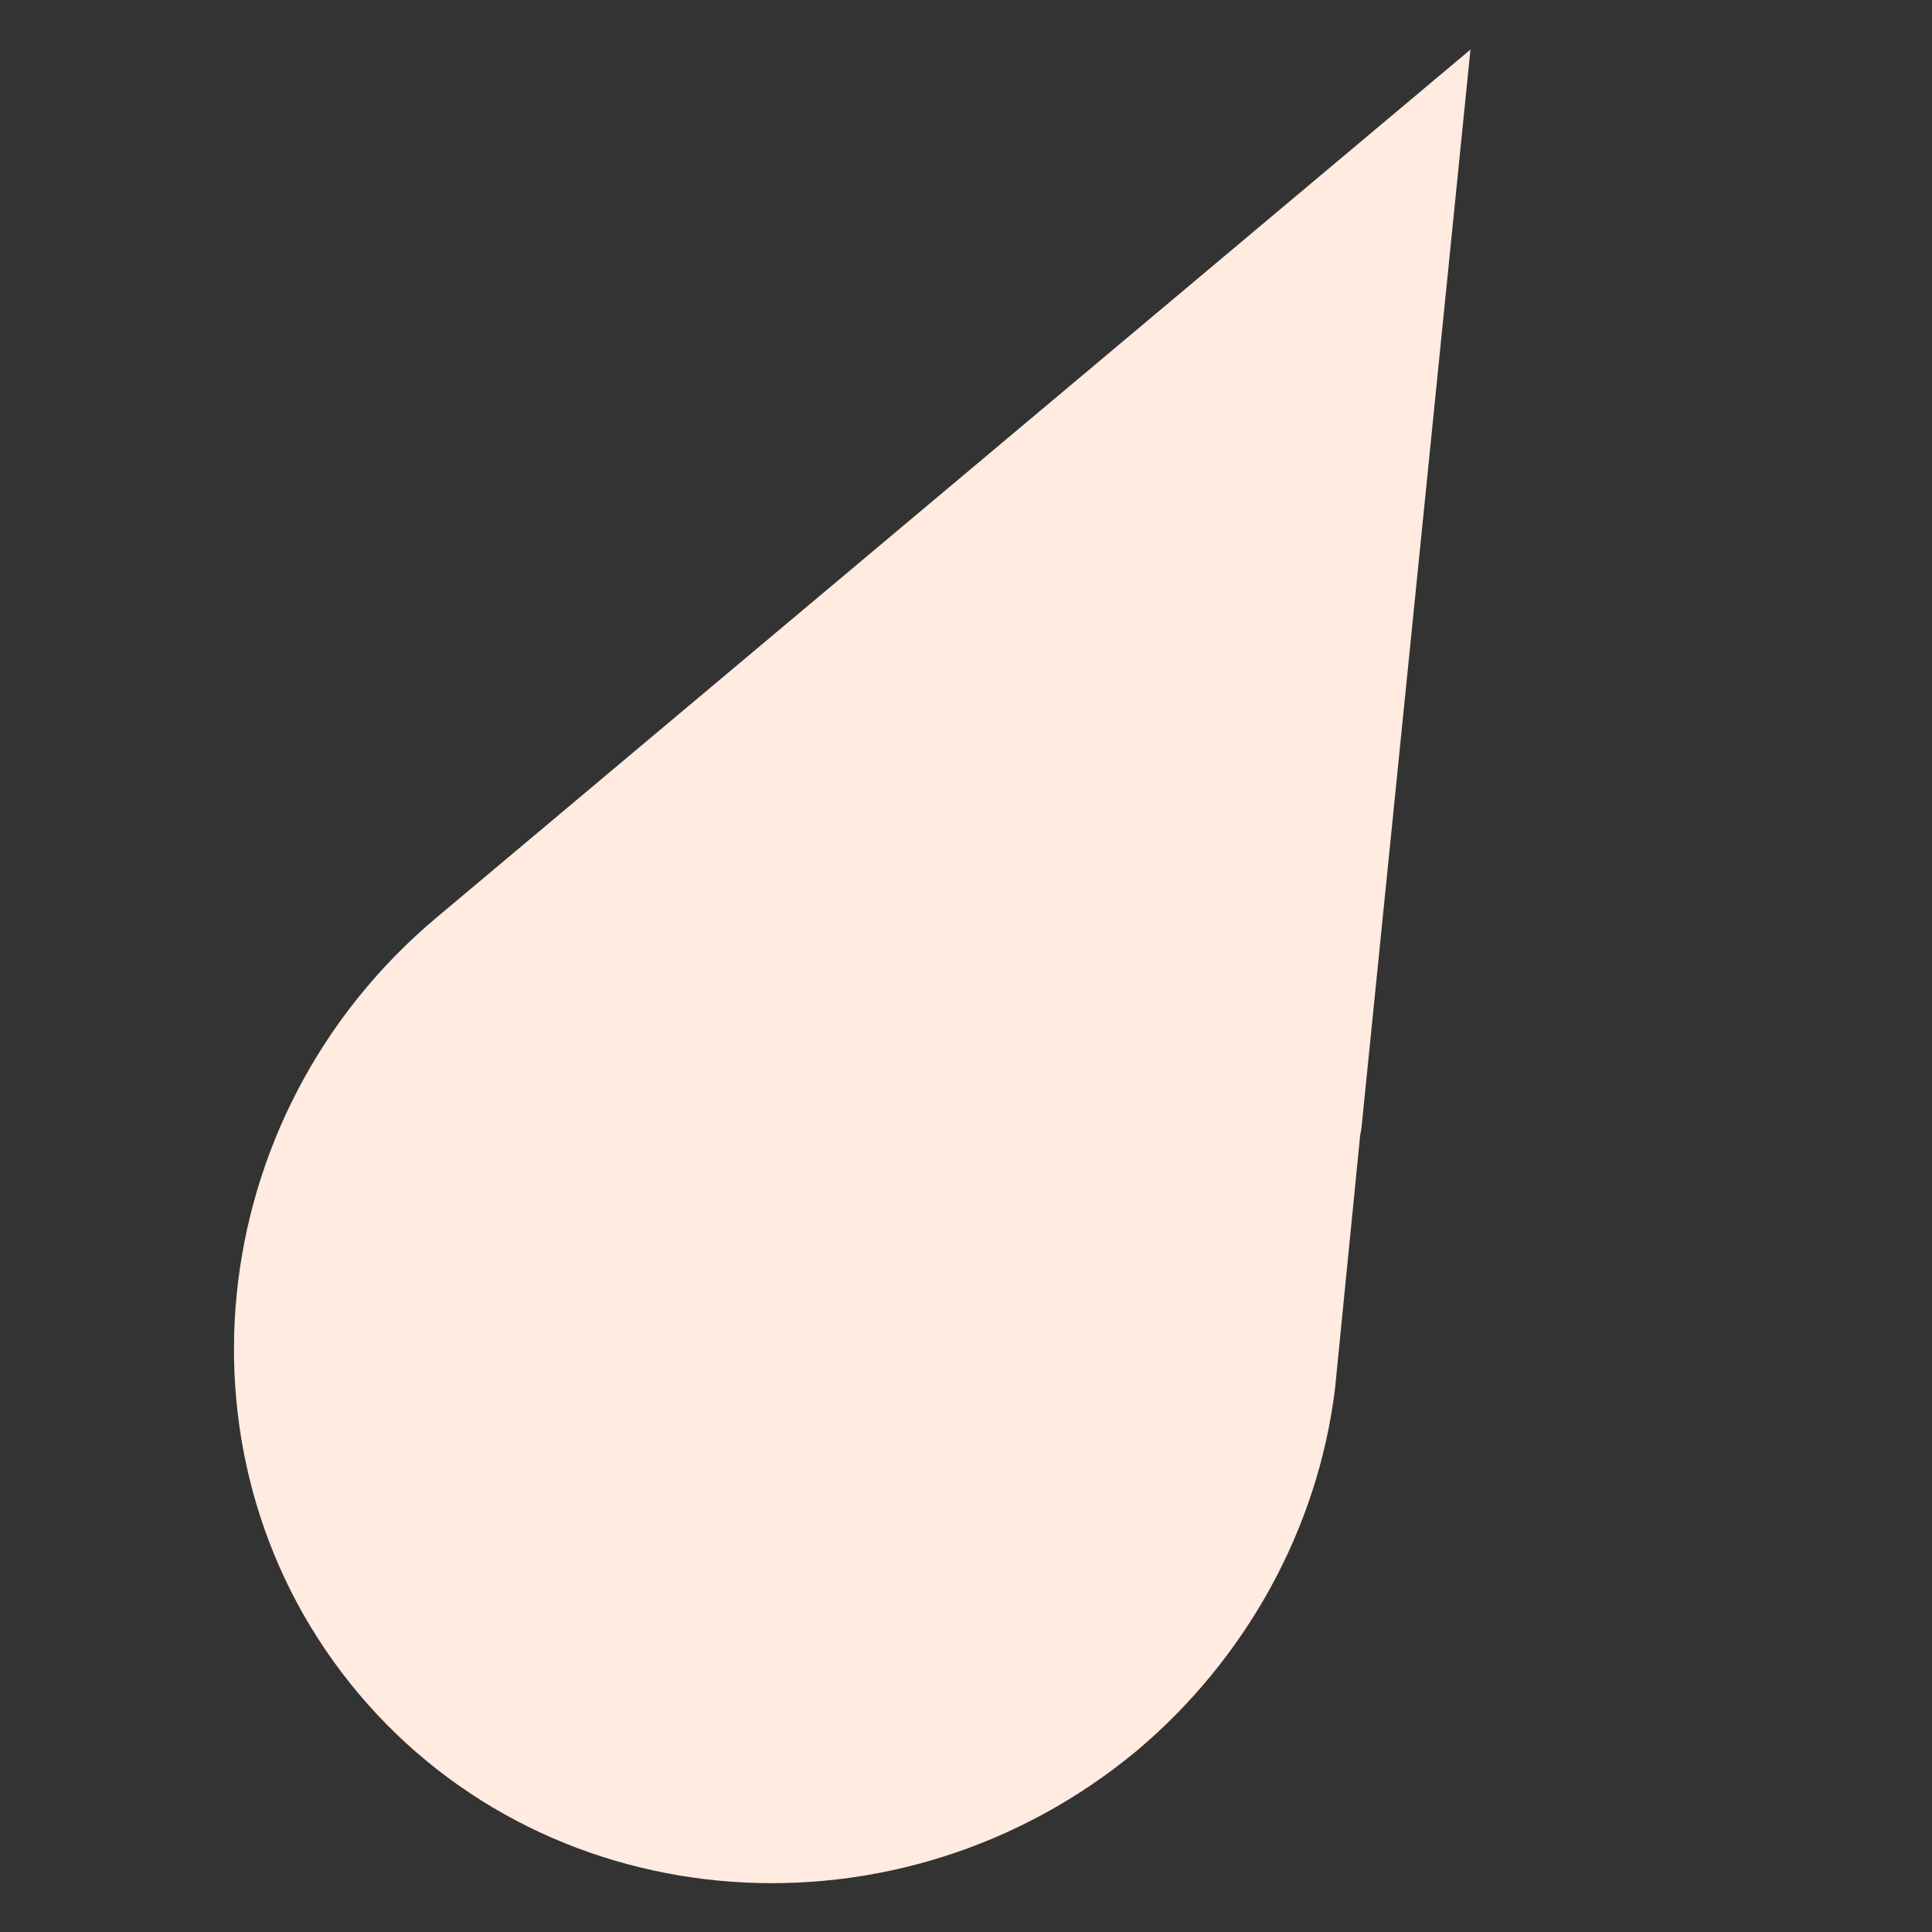 <?xml version="1.0" encoding="utf-8"?>
<!-- Generator: Adobe Illustrator 25.3.1, SVG Export Plug-In . SVG Version: 6.00 Build 0)  -->
<svg version="1.1" id="Vrstva_1" xmlns="http://www.w3.org/2000/svg" xmlns:xlink="http://www.w3.org/1999/xlink" x="0px" y="0px"
	 viewBox="0 0 101.3 101.3" style="enable-background:new 0 0 101.3 101.3;" xml:space="preserve">
<rect x="0" y="0" width="101.3" height="101.3" fill="#333333" stroke="none"/>
<style type="text/css">
	.st0{fill:#FFEBDF;}
</style>
<path id="Path_Copy_2" class="st0" d="M18.8,88.8c-10.1-12-8.3-30.3,4.1-40.7L77.1,2.6L71.4,59c0,0.2-0.1,0.5-0.1,0.7L70,72.8
	c-0.9,7.4-4.7,14.2-10.4,19C47.2,102.1,28.9,100.8,18.8,88.8z"/>
</svg>
